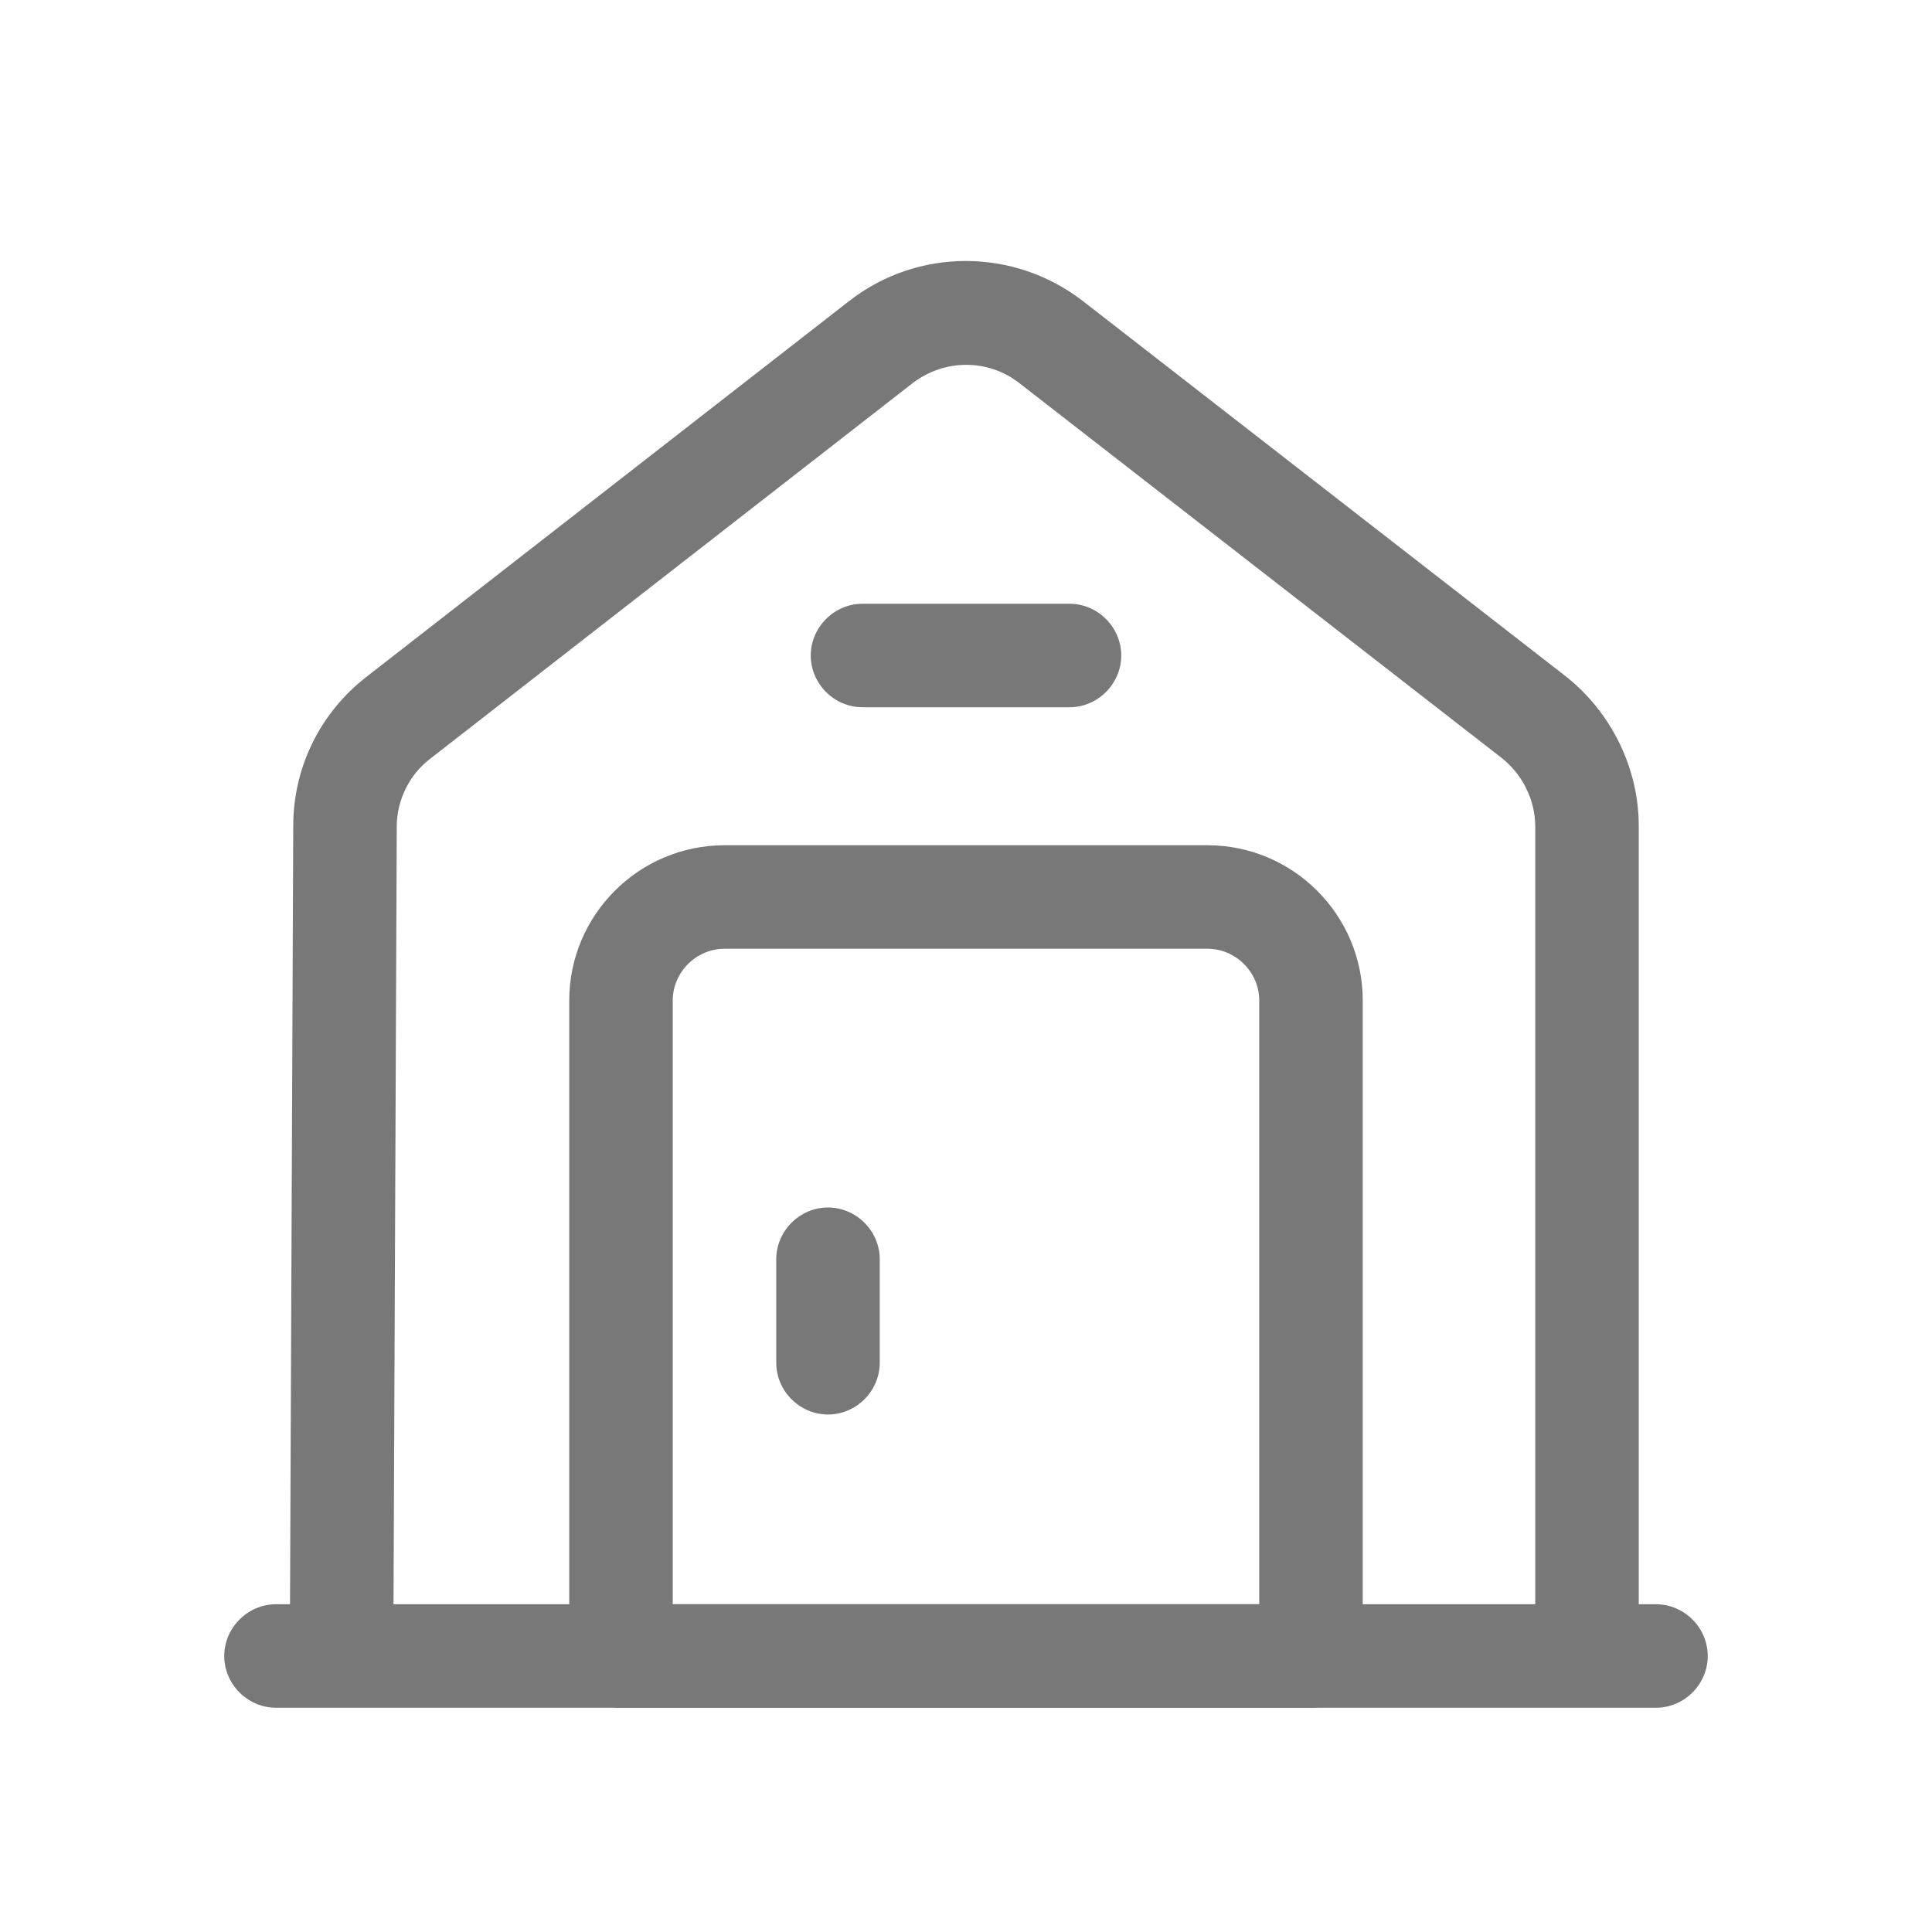 <svg width="28" height="28" viewBox="0 0 28 28" fill="none" xmlns="http://www.w3.org/2000/svg">
<path d="M24 24.75H4C3.59 24.75 3.25 24.41 3.25 24C3.25 23.59 3.59 23.25 4 23.25H24C24.41 23.25 24.75 23.59 24.75 24C24.75 24.41 24.41 24.75 24 24.75Z" fill="#787878"/>
<path d="M5.7 24H4.2L4.25 11.97C4.25 11.12 4.64 10.33 5.31 9.81L12.31 4.36C13.3 3.59 14.69 3.59 15.69 4.36L22.69 9.8C23.35 10.32 23.75 11.13 23.75 11.97V24H22.25V11.98C22.25 11.6 22.07 11.23 21.77 10.99L14.77 5.55C14.32 5.2 13.69 5.2 13.23 5.55L6.23 11C5.93 11.23 5.75 11.6 5.75 11.98L5.7 24Z" fill="#787878"/>
<path d="M19 24.75H9C8.59 24.75 8.25 24.41 8.25 24V14.5C8.25 13.26 9.26 12.25 10.5 12.25H17.5C18.74 12.25 19.75 13.26 19.75 14.5V24C19.75 24.41 19.41 24.75 19 24.75ZM9.75 23.25H18.25V14.5C18.25 14.09 17.91 13.75 17.5 13.75H10.5C10.09 13.75 9.75 14.09 9.75 14.5V23.25Z" fill="#787878"/>
<path d="M12 20.5C11.59 20.5 11.25 20.16 11.25 19.75V18.25C11.25 17.84 11.59 17.5 12 17.5C12.41 17.5 12.75 17.84 12.75 18.25V19.75C12.75 20.16 12.41 20.5 12 20.5Z" fill="#787878"/>
<path d="M15.5 10.25H12.5C12.09 10.25 11.75 9.91 11.75 9.5C11.75 9.09 12.09 8.75 12.5 8.75H15.5C15.91 8.75 16.25 9.09 16.25 9.5C16.25 9.91 15.91 10.25 15.5 10.25Z" fill="#787878"/>
</svg>

